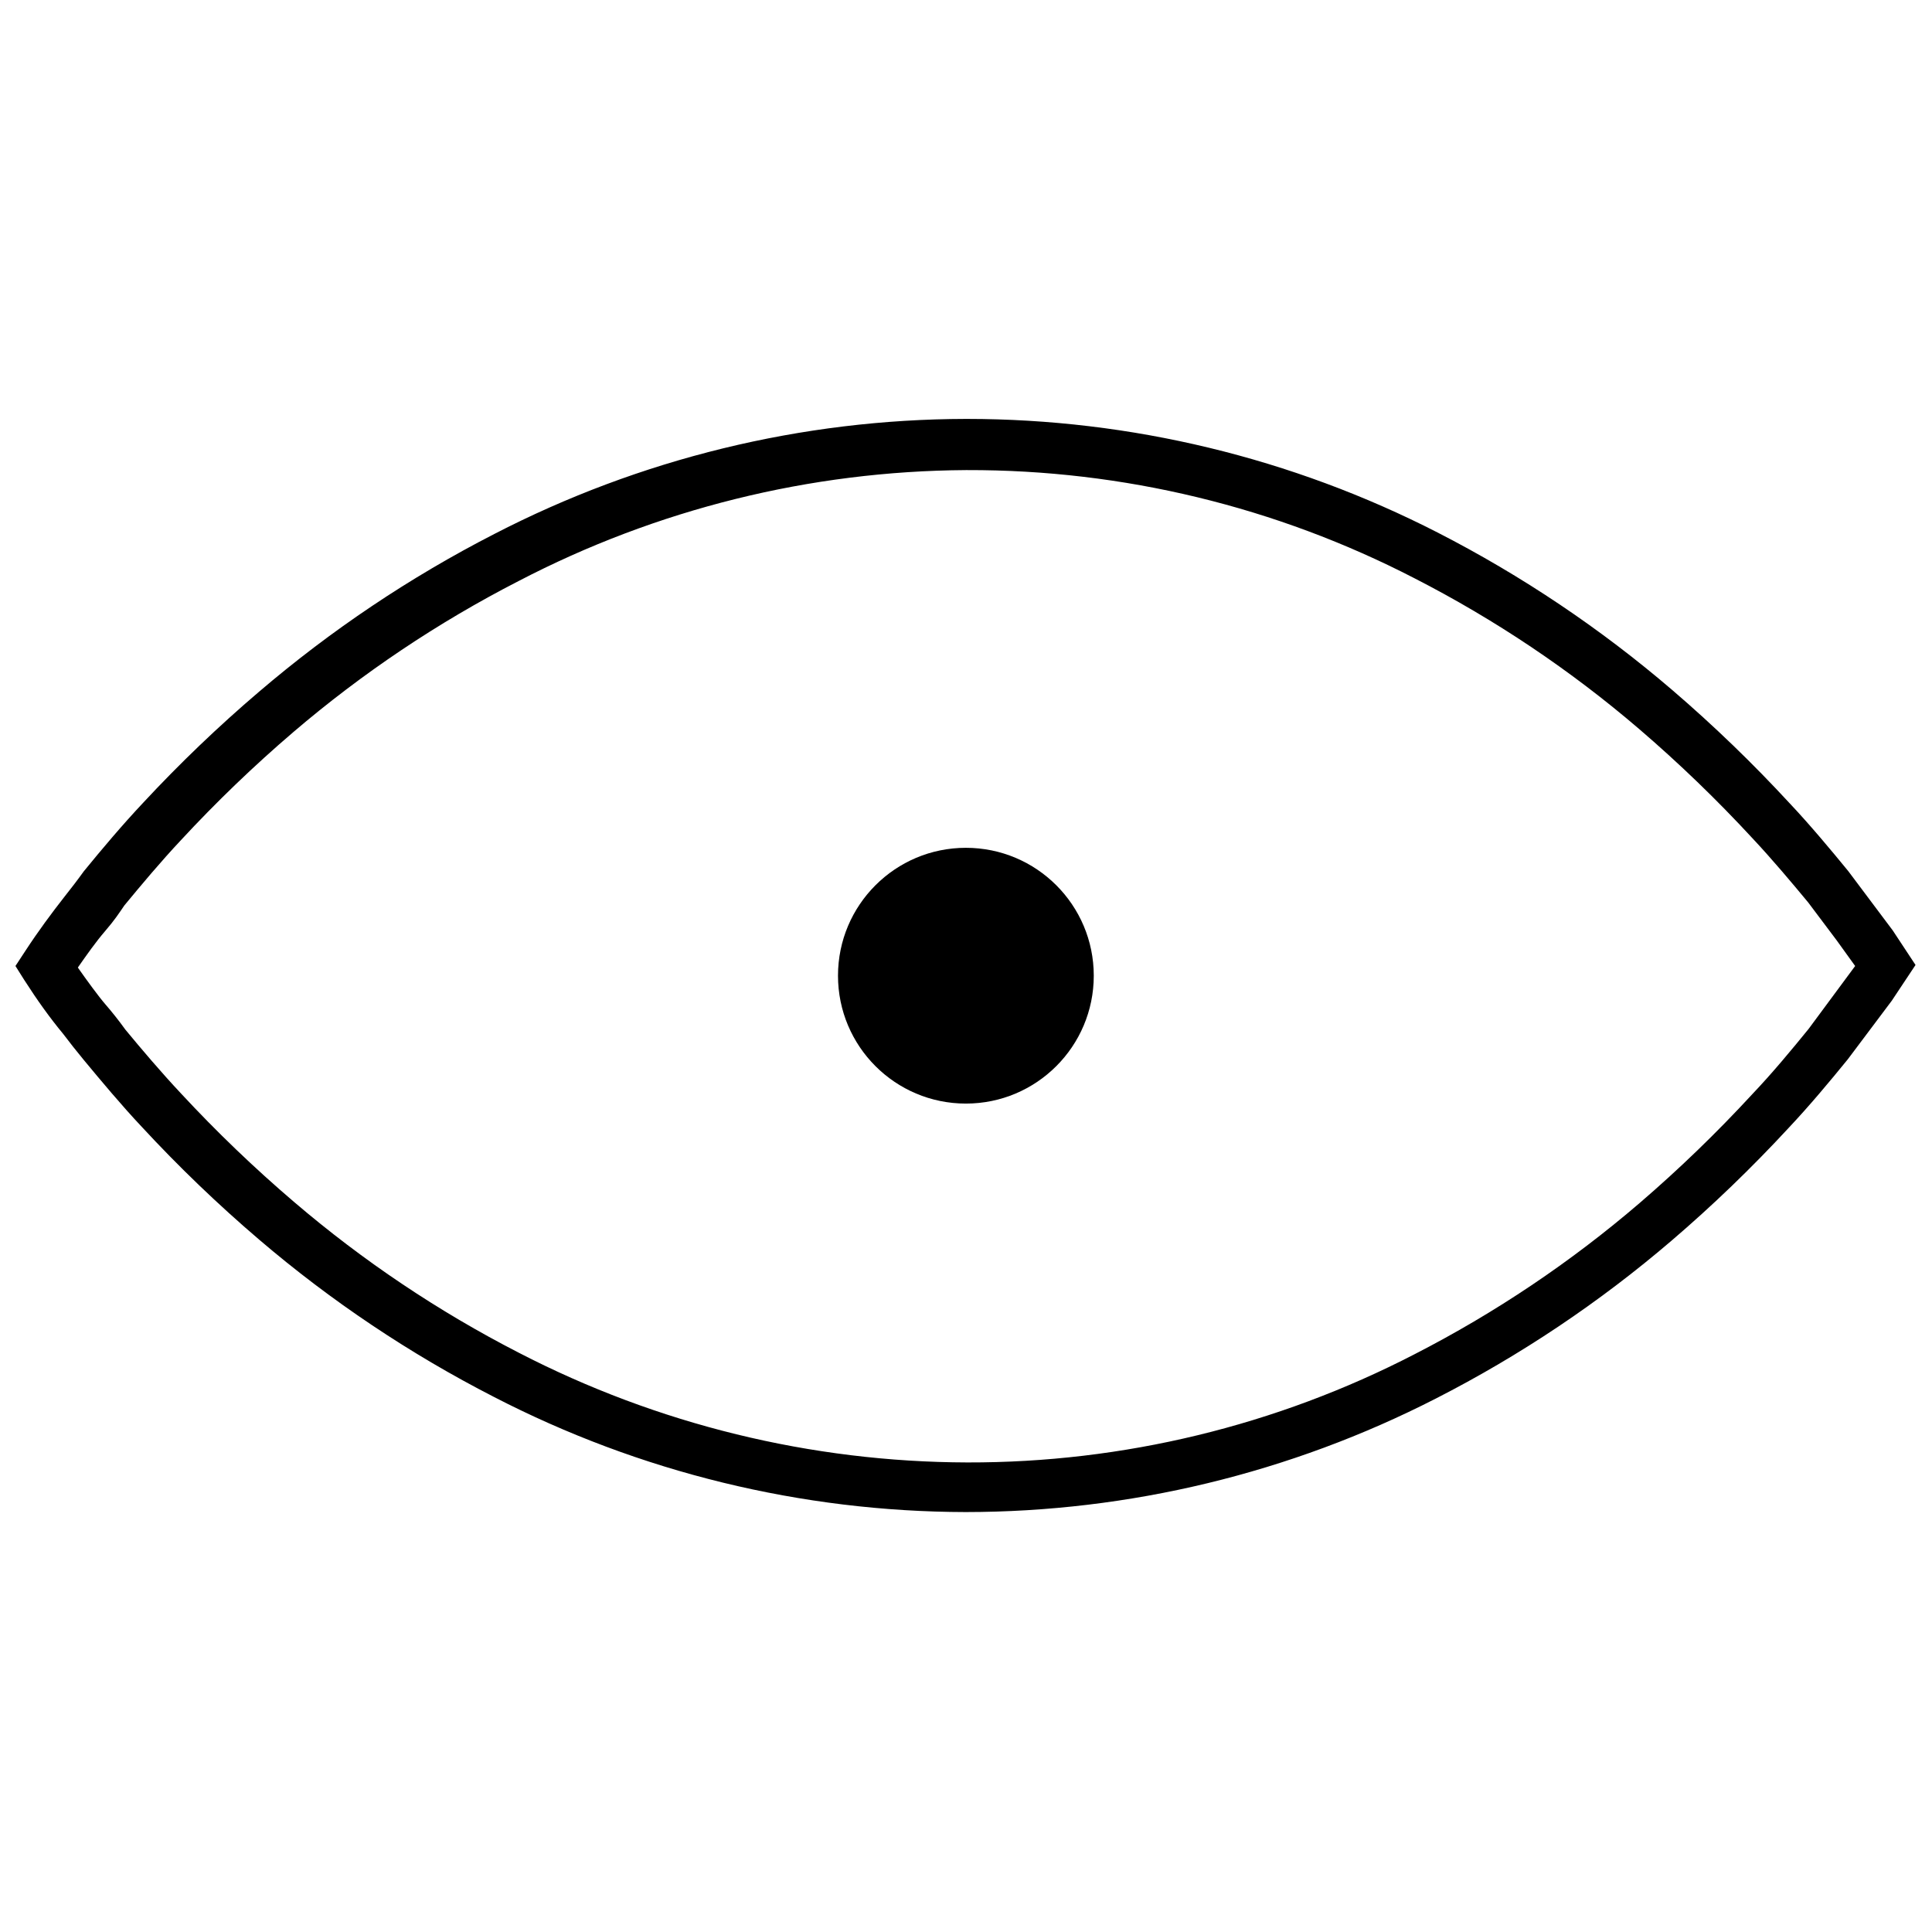 <?xml version="1.0" encoding="UTF-8"?>
<!-- The Best Svg Icon site in the world: iconSvg.co, Visit us! https://iconsvg.co -->
<svg width="800px" height="800px" version="1.1" viewBox="144 144 512 512" xmlns="http://www.w3.org/2000/svg">
 <defs>
  <clipPath id="a">
   <path d="m148.09 255h503.81v290h-503.81z"/>
  </clipPath>
 </defs>
 <g clip-path="url(#a)">
  <path d="m645.6 390.58-11.793-15.727c-4.609-5.625-10.031-12.133-15.453-17.895h-0.004c-9.777-10.602-20.164-20.629-31.109-30.027-19.047-16.34-39.957-30.375-62.293-41.82-38.578-19.758-81.301-30.07-124.64-30.094h-0.34c-43.496 0.082-86.344 10.539-124.99 30.504-22.34 11.465-43.27 25.5-62.355 41.82-10.773 9.18-21 18.98-30.637 29.348-5.488 5.828-10.98 12.336-15.793 18.234-1.695 2.371-3.391 4.543-5.152 6.777-3.391 4.34-6.777 8.879-10.371 14.371l-2.574 3.93 2.305 3.66c3.523 5.488 6.777 10.031 10.371 14.371 1.695 2.238 3.391 4.406 5.356 6.777 4.609 5.559 10.031 12.066 15.453 17.824 9.773 10.566 20.16 20.547 31.109 29.891 19.047 16.27 39.93 30.258 62.223 41.684 38.645 19.961 81.492 30.414 124.99 30.504 43.344-0.023 86.066-10.34 124.64-30.098 22.383-11.434 43.336-25.473 62.426-41.82 10.898-9.328 21.238-19.289 30.977-29.82 5.559-5.898 10.98-12.402 15.727-18.234l11.656-15.523 6.305-9.488zm-22.301 26.094c-4.406 5.422-9.625 11.727-14.98 17.352-9.375 10.172-19.332 19.789-29.824 28.809-18.238 15.648-38.258 29.094-59.645 40.059-36.621 18.926-77.258 28.762-118.48 28.668-41.375-0.105-82.133-10.074-118.89-29.078-21.32-10.949-41.293-24.348-59.512-39.922-10.559-9.008-20.586-18.625-30.023-28.805-5.219-5.559-10.508-11.793-14.707-16.879-1.762-2.441-3.594-4.746-5.356-6.777-1.762-2.035-4.879-6.305-7.254-9.691 2.371-3.391 4.746-6.777 7.254-9.691 2.508-2.914 3.594-4.609 5.082-6.777 4.473-5.422 9.691-11.656 14.98-17.285 9.375-10.129 19.332-19.703 29.82-28.672 18.262-15.605 38.277-29.023 59.648-39.992 36.621-19.074 77.258-29.156 118.55-29.414h0.34c41.242-0.102 81.906 9.734 118.55 28.668 21.332 10.93 41.309 24.328 59.512 39.926 10.559 9.055 20.586 18.719 30.023 28.941 5.219 5.559 10.508 11.863 14.777 17.012l7.59 10.098 4.879 6.777z"/>
 </g>
 <path d="m433.86 402.57c0 18.719-15.176 33.891-33.891 33.891-18.719 0-33.891-15.172-33.891-33.891s15.172-33.891 33.891-33.891c18.715 0 33.891 15.172 33.891 33.891"/>
</svg>